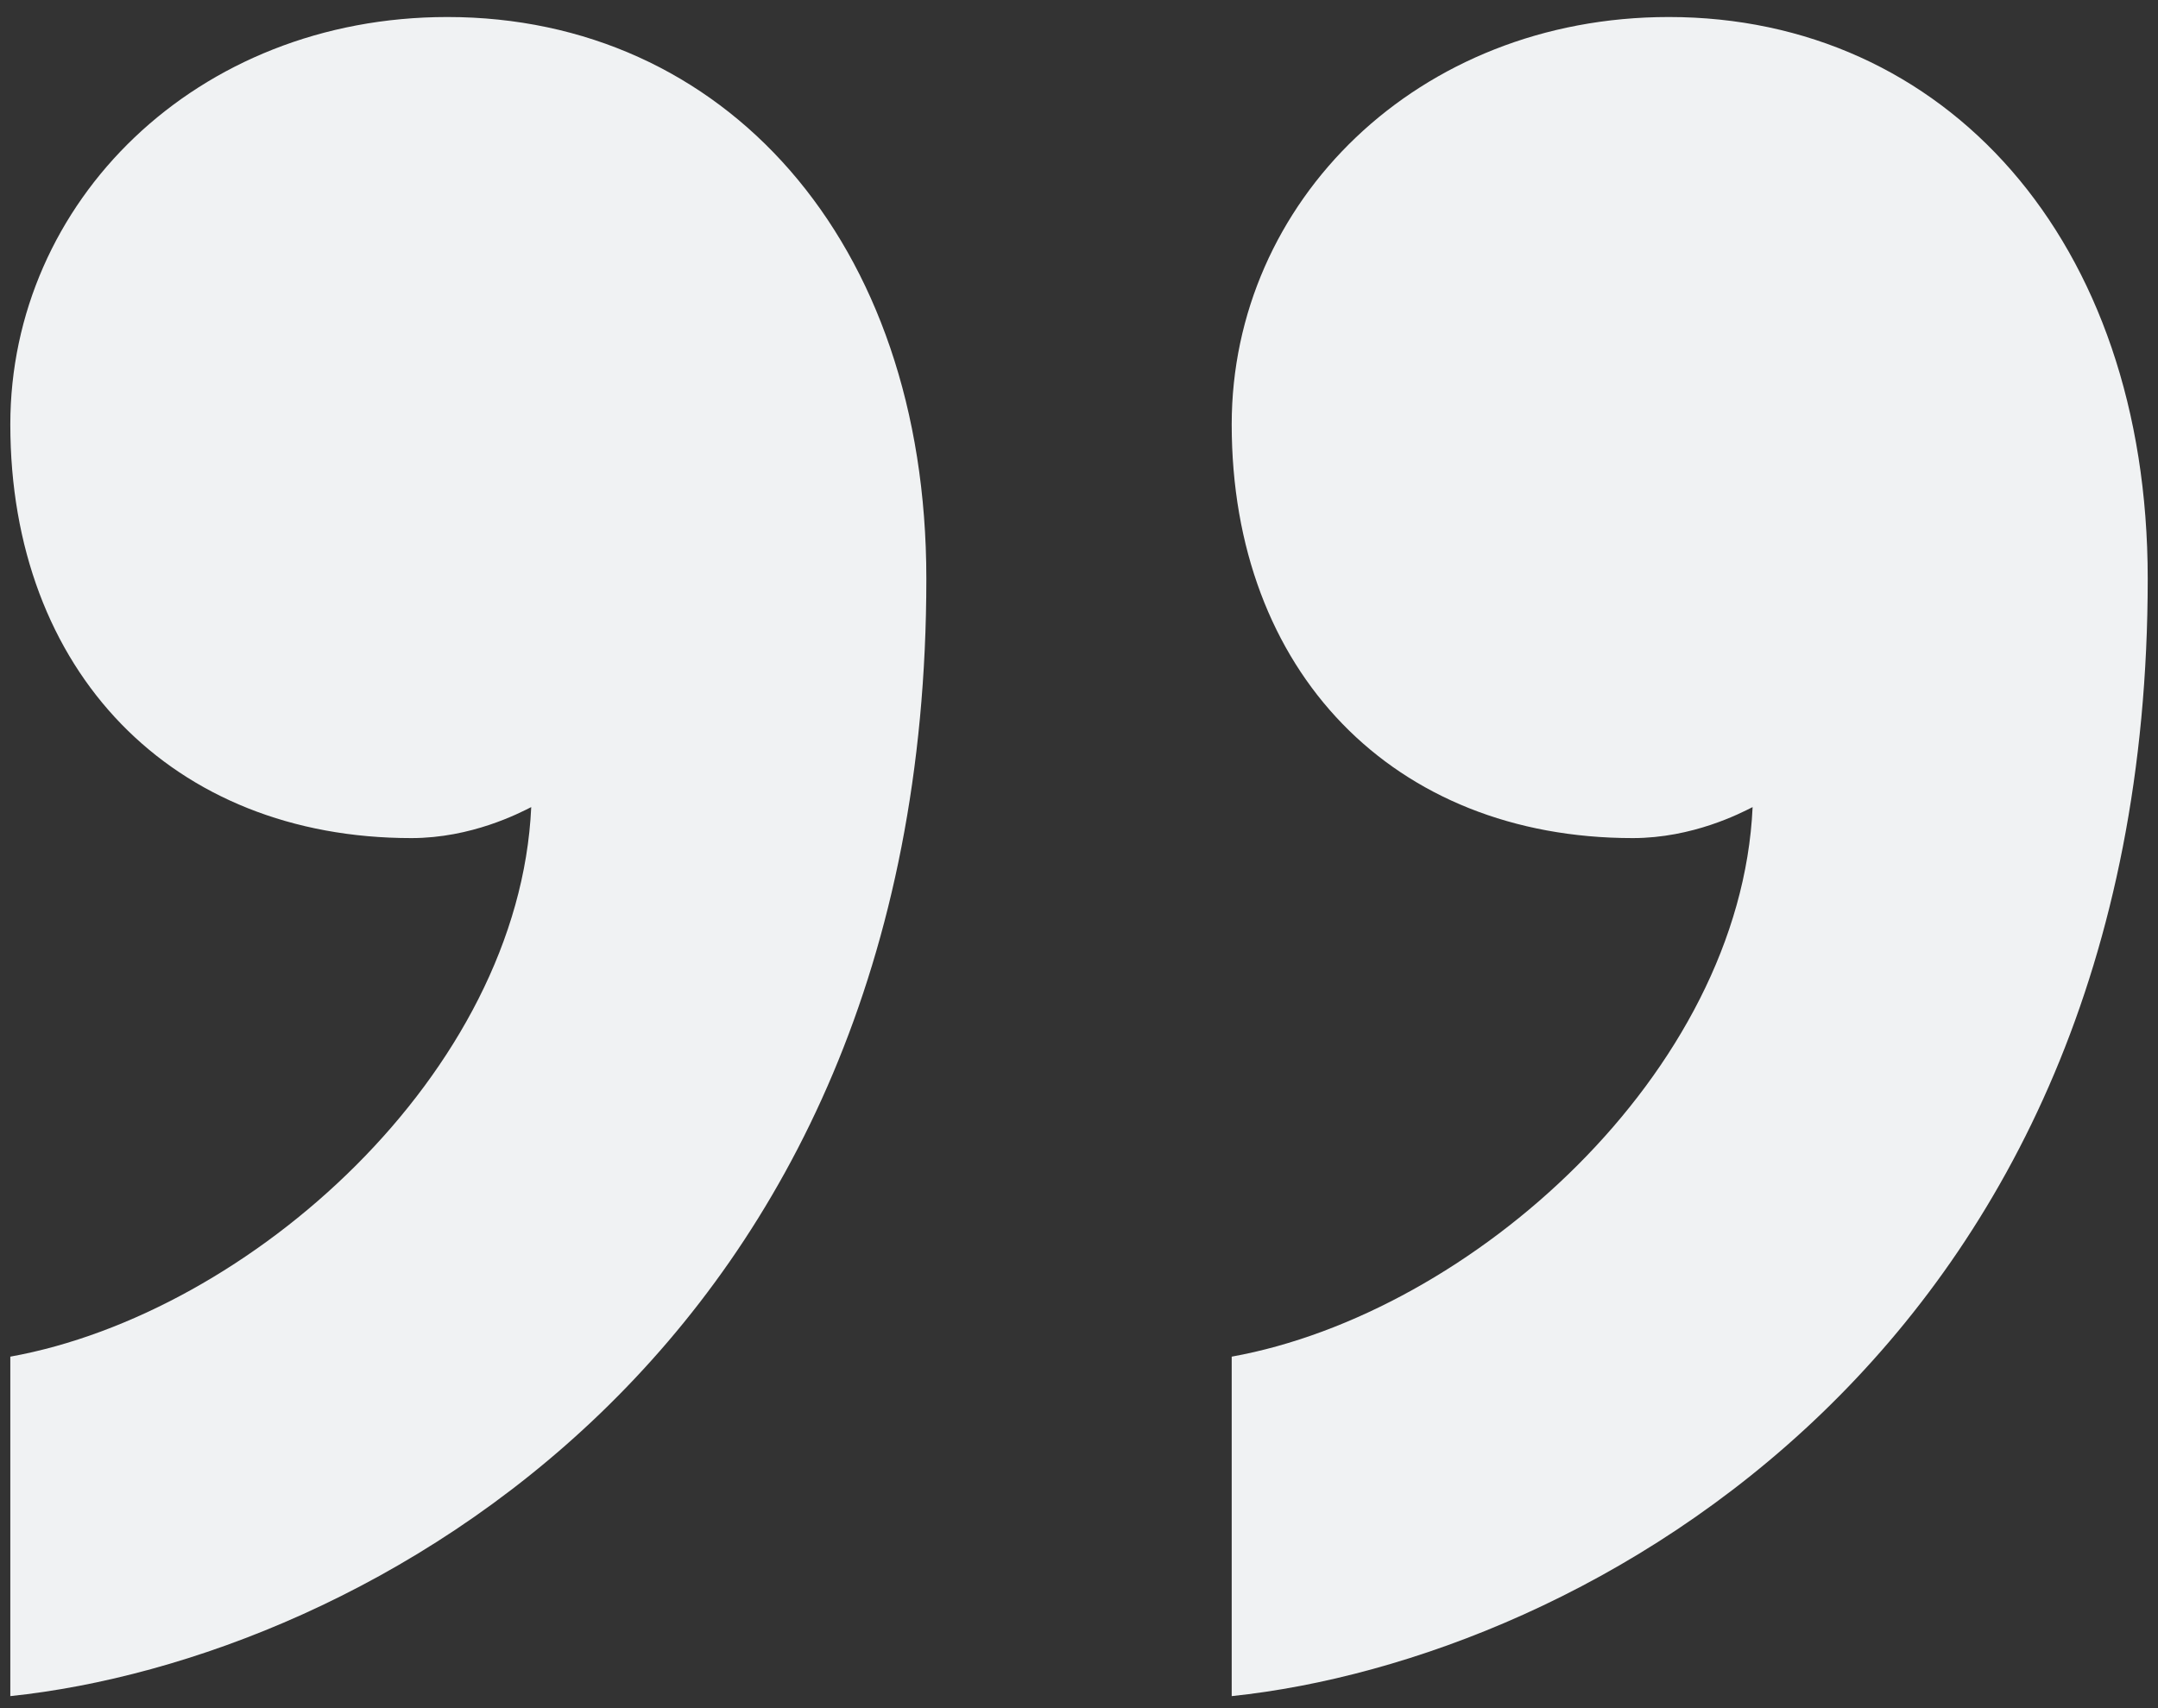 <svg width="96" height="76" viewBox="0 0 96 76" fill="none" xmlns="http://www.w3.org/2000/svg">
<rect x="0" y="0" width="96" height="76" fill="#333333" stroke="none"/>
<path d="M18.301 37.289C7.658 37.289 0.459 29.873 0.459 18.884C0.459 8.995 8.718 0.757 19.904 0.757C32.156 0.757 41.209 10.646 41.209 25.75C41.209 60.082 16.175 73.815 0.459 75.465V60.361C11.115 58.438 23.096 47.728 23.632 35.91C23.096 36.182 20.97 37.289 18.301 37.289Z" fill="#F0F2F3"/>
<path d="M72.634 37.289C61.985 37.289 54.793 29.873 54.793 18.884C54.793 8.995 63.051 0.757 74.237 0.757C86.489 0.757 95.543 10.646 95.543 25.75C95.543 60.082 70.508 73.815 54.793 75.465V60.361C65.449 58.438 77.429 47.728 77.966 35.91C77.429 36.182 75.303 37.289 72.634 37.289Z" fill="#F0F2F3"/>
</svg>
